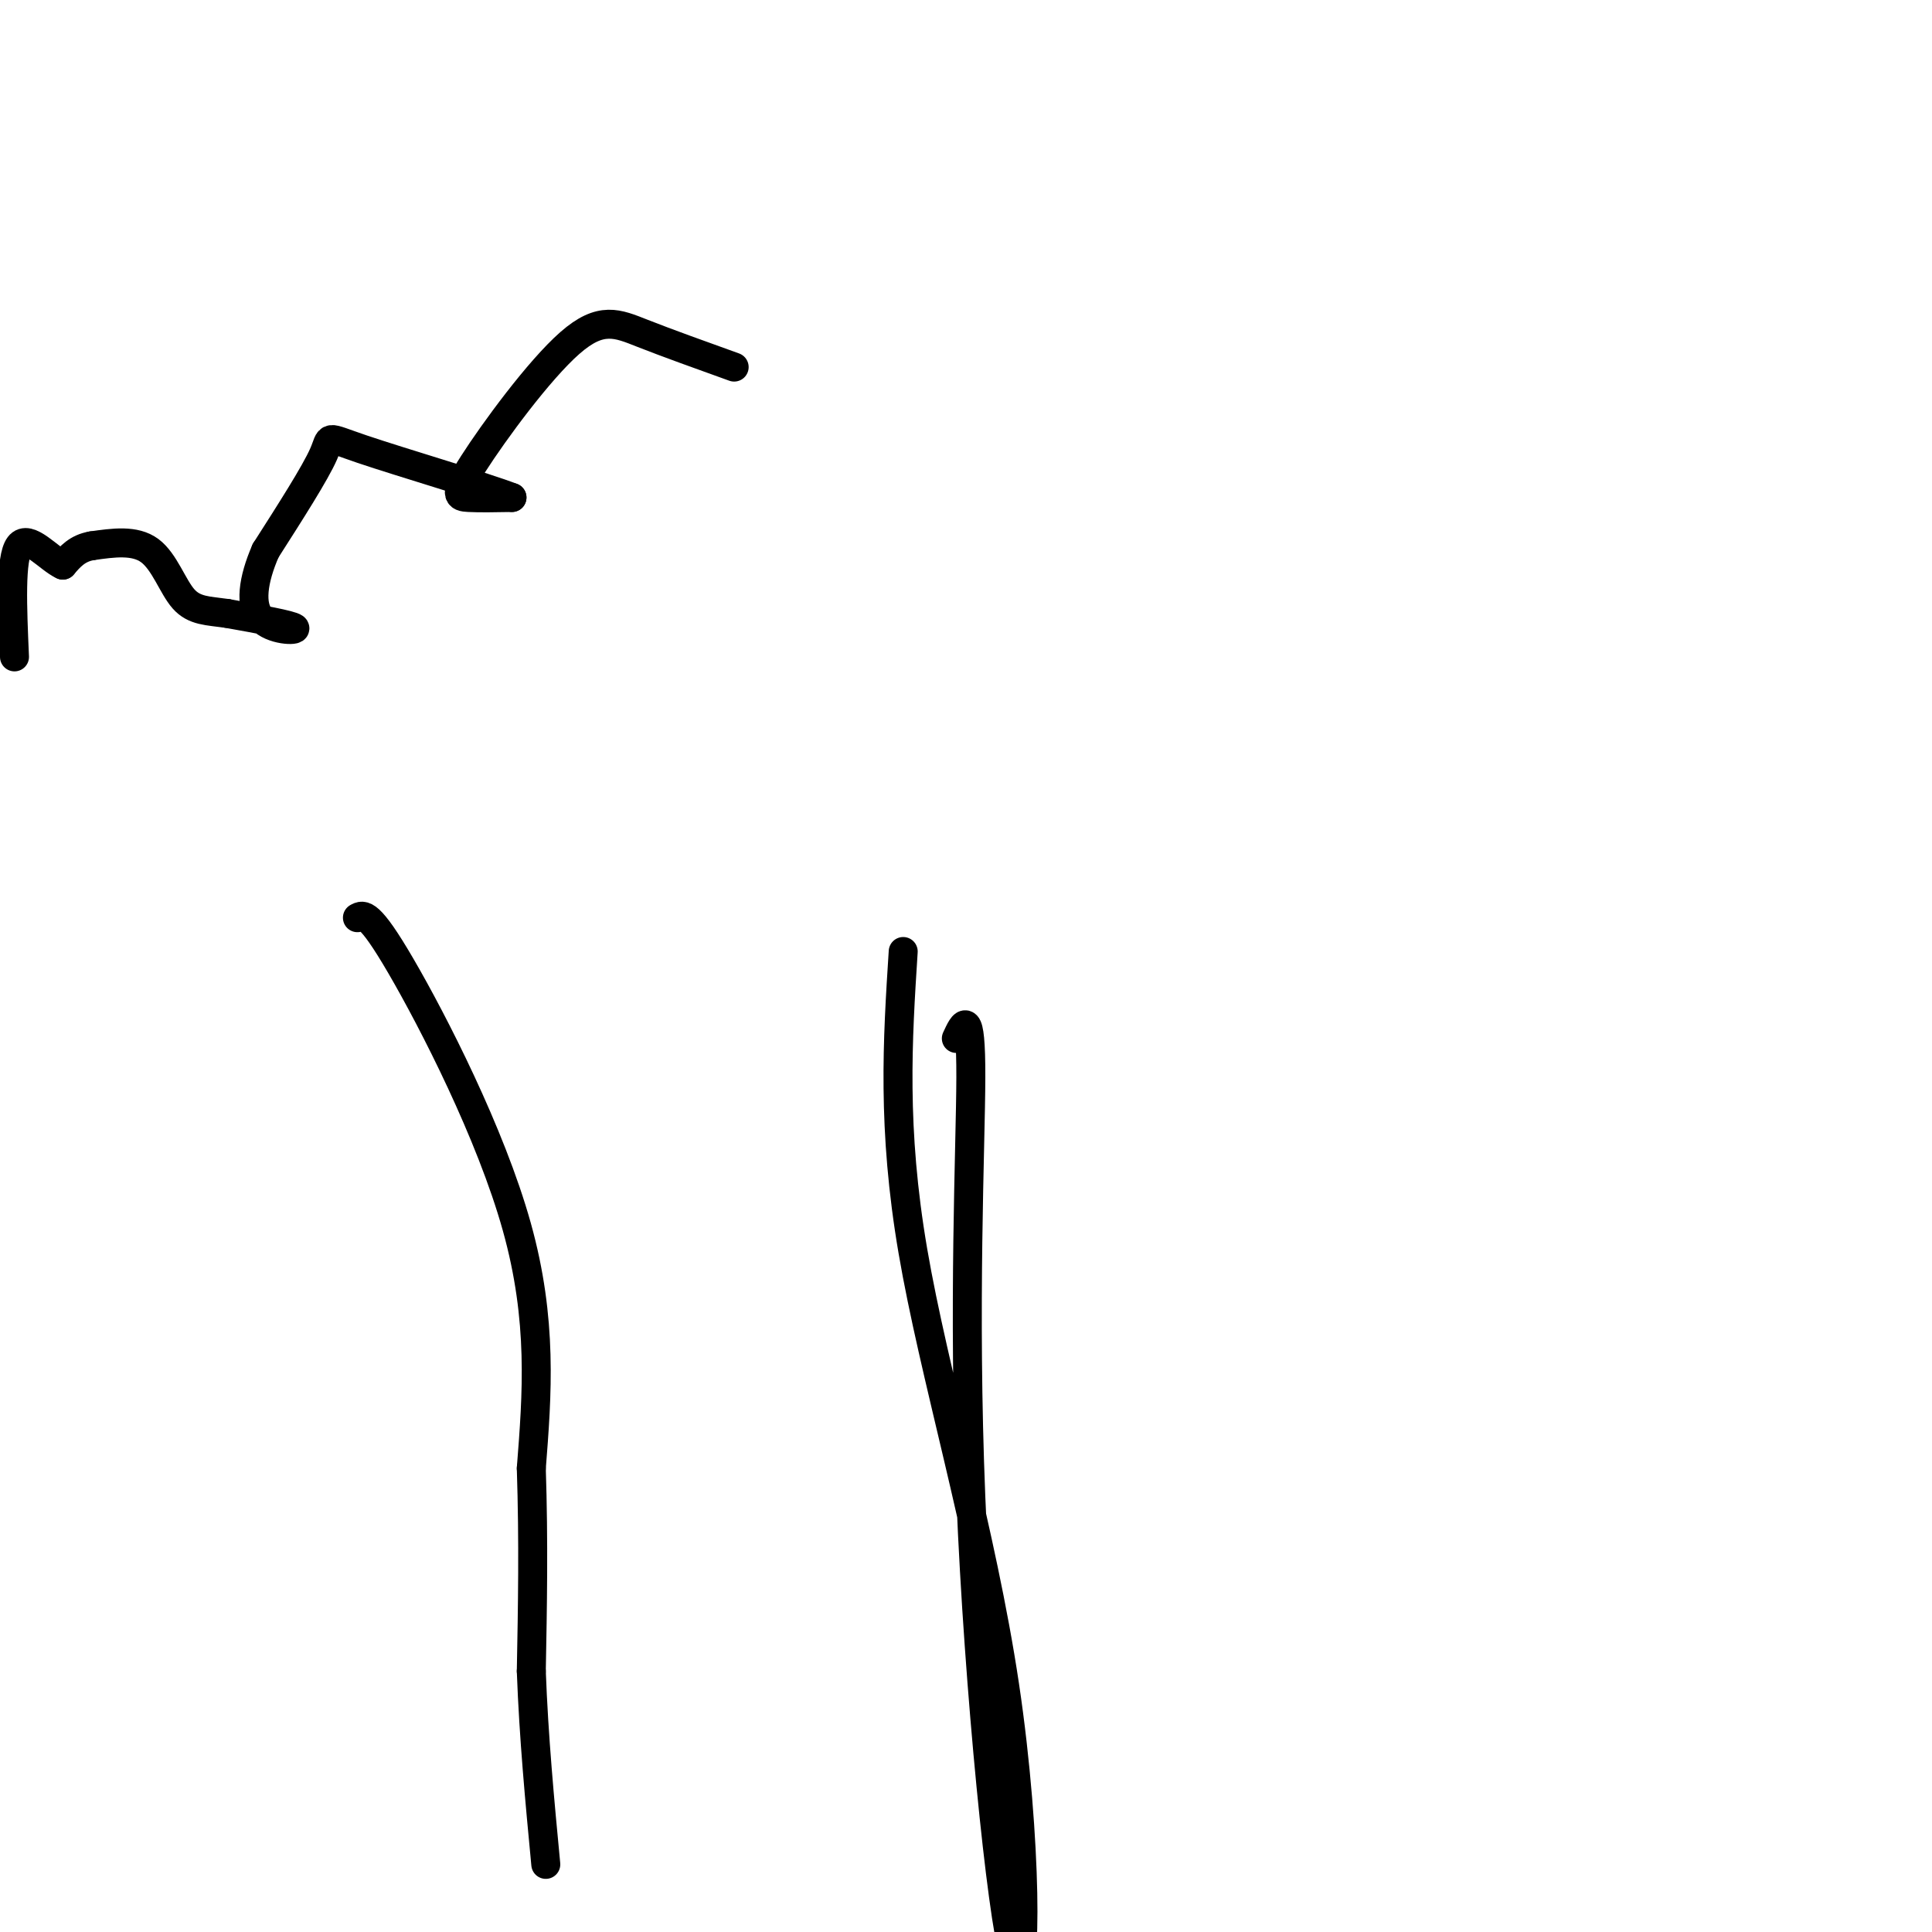 <svg viewBox='0 0 400 400' version='1.1' xmlns='http://www.w3.org/2000/svg' xmlns:xlink='http://www.w3.org/1999/xlink'><g fill='none' stroke='#000000' stroke-width='6' stroke-linecap='round' stroke-linejoin='round'><path d='M152,76c-6.915,-2.483 -13.831,-4.967 -19,-7c-5.169,-2.033 -8.592,-3.617 -15,2c-6.408,5.617 -15.802,18.435 -20,25c-4.198,6.565 -3.199,6.876 -1,7c2.199,0.124 5.600,0.062 9,0'/><path d='M106,103c-5.286,-2.083 -23.000,-7.292 -31,-10c-8.000,-2.708 -6.286,-2.917 -8,1c-1.714,3.917 -6.857,11.958 -12,20'/><path d='M55,114c-2.667,6.107 -3.333,11.375 -1,14c2.333,2.625 7.667,2.607 7,2c-0.667,-0.607 -7.333,-1.804 -14,-3'/><path d='M47,127c-3.929,-0.560 -6.750,-0.458 -9,-3c-2.250,-2.542 -3.929,-7.726 -7,-10c-3.071,-2.274 -7.536,-1.637 -12,-1'/><path d='M19,113c-3.000,0.500 -4.500,2.250 -6,4'/><path d='M13,117c-2.889,-1.289 -7.111,-6.511 -9,-4c-1.889,2.511 -1.444,12.756 -1,23'/><path d='M74,190c1.200,-0.667 2.400,-1.333 9,10c6.600,11.333 18.600,34.667 24,54c5.400,19.333 4.200,34.667 3,50'/><path d='M110,304c0.500,15.333 0.250,28.667 0,42'/><path d='M110,346c0.500,13.667 1.750,26.833 3,40'/><path d='M198,215c1.518,-3.300 3.035,-6.600 3,8c-0.035,14.600 -1.623,47.100 0,87c1.623,39.900 6.456,87.200 9,95c2.544,7.800 2.800,-23.900 -2,-56c-4.800,-32.100 -14.657,-64.600 -19,-90c-4.343,-25.400 -3.171,-43.700 -2,-62'/></g>
</svg>